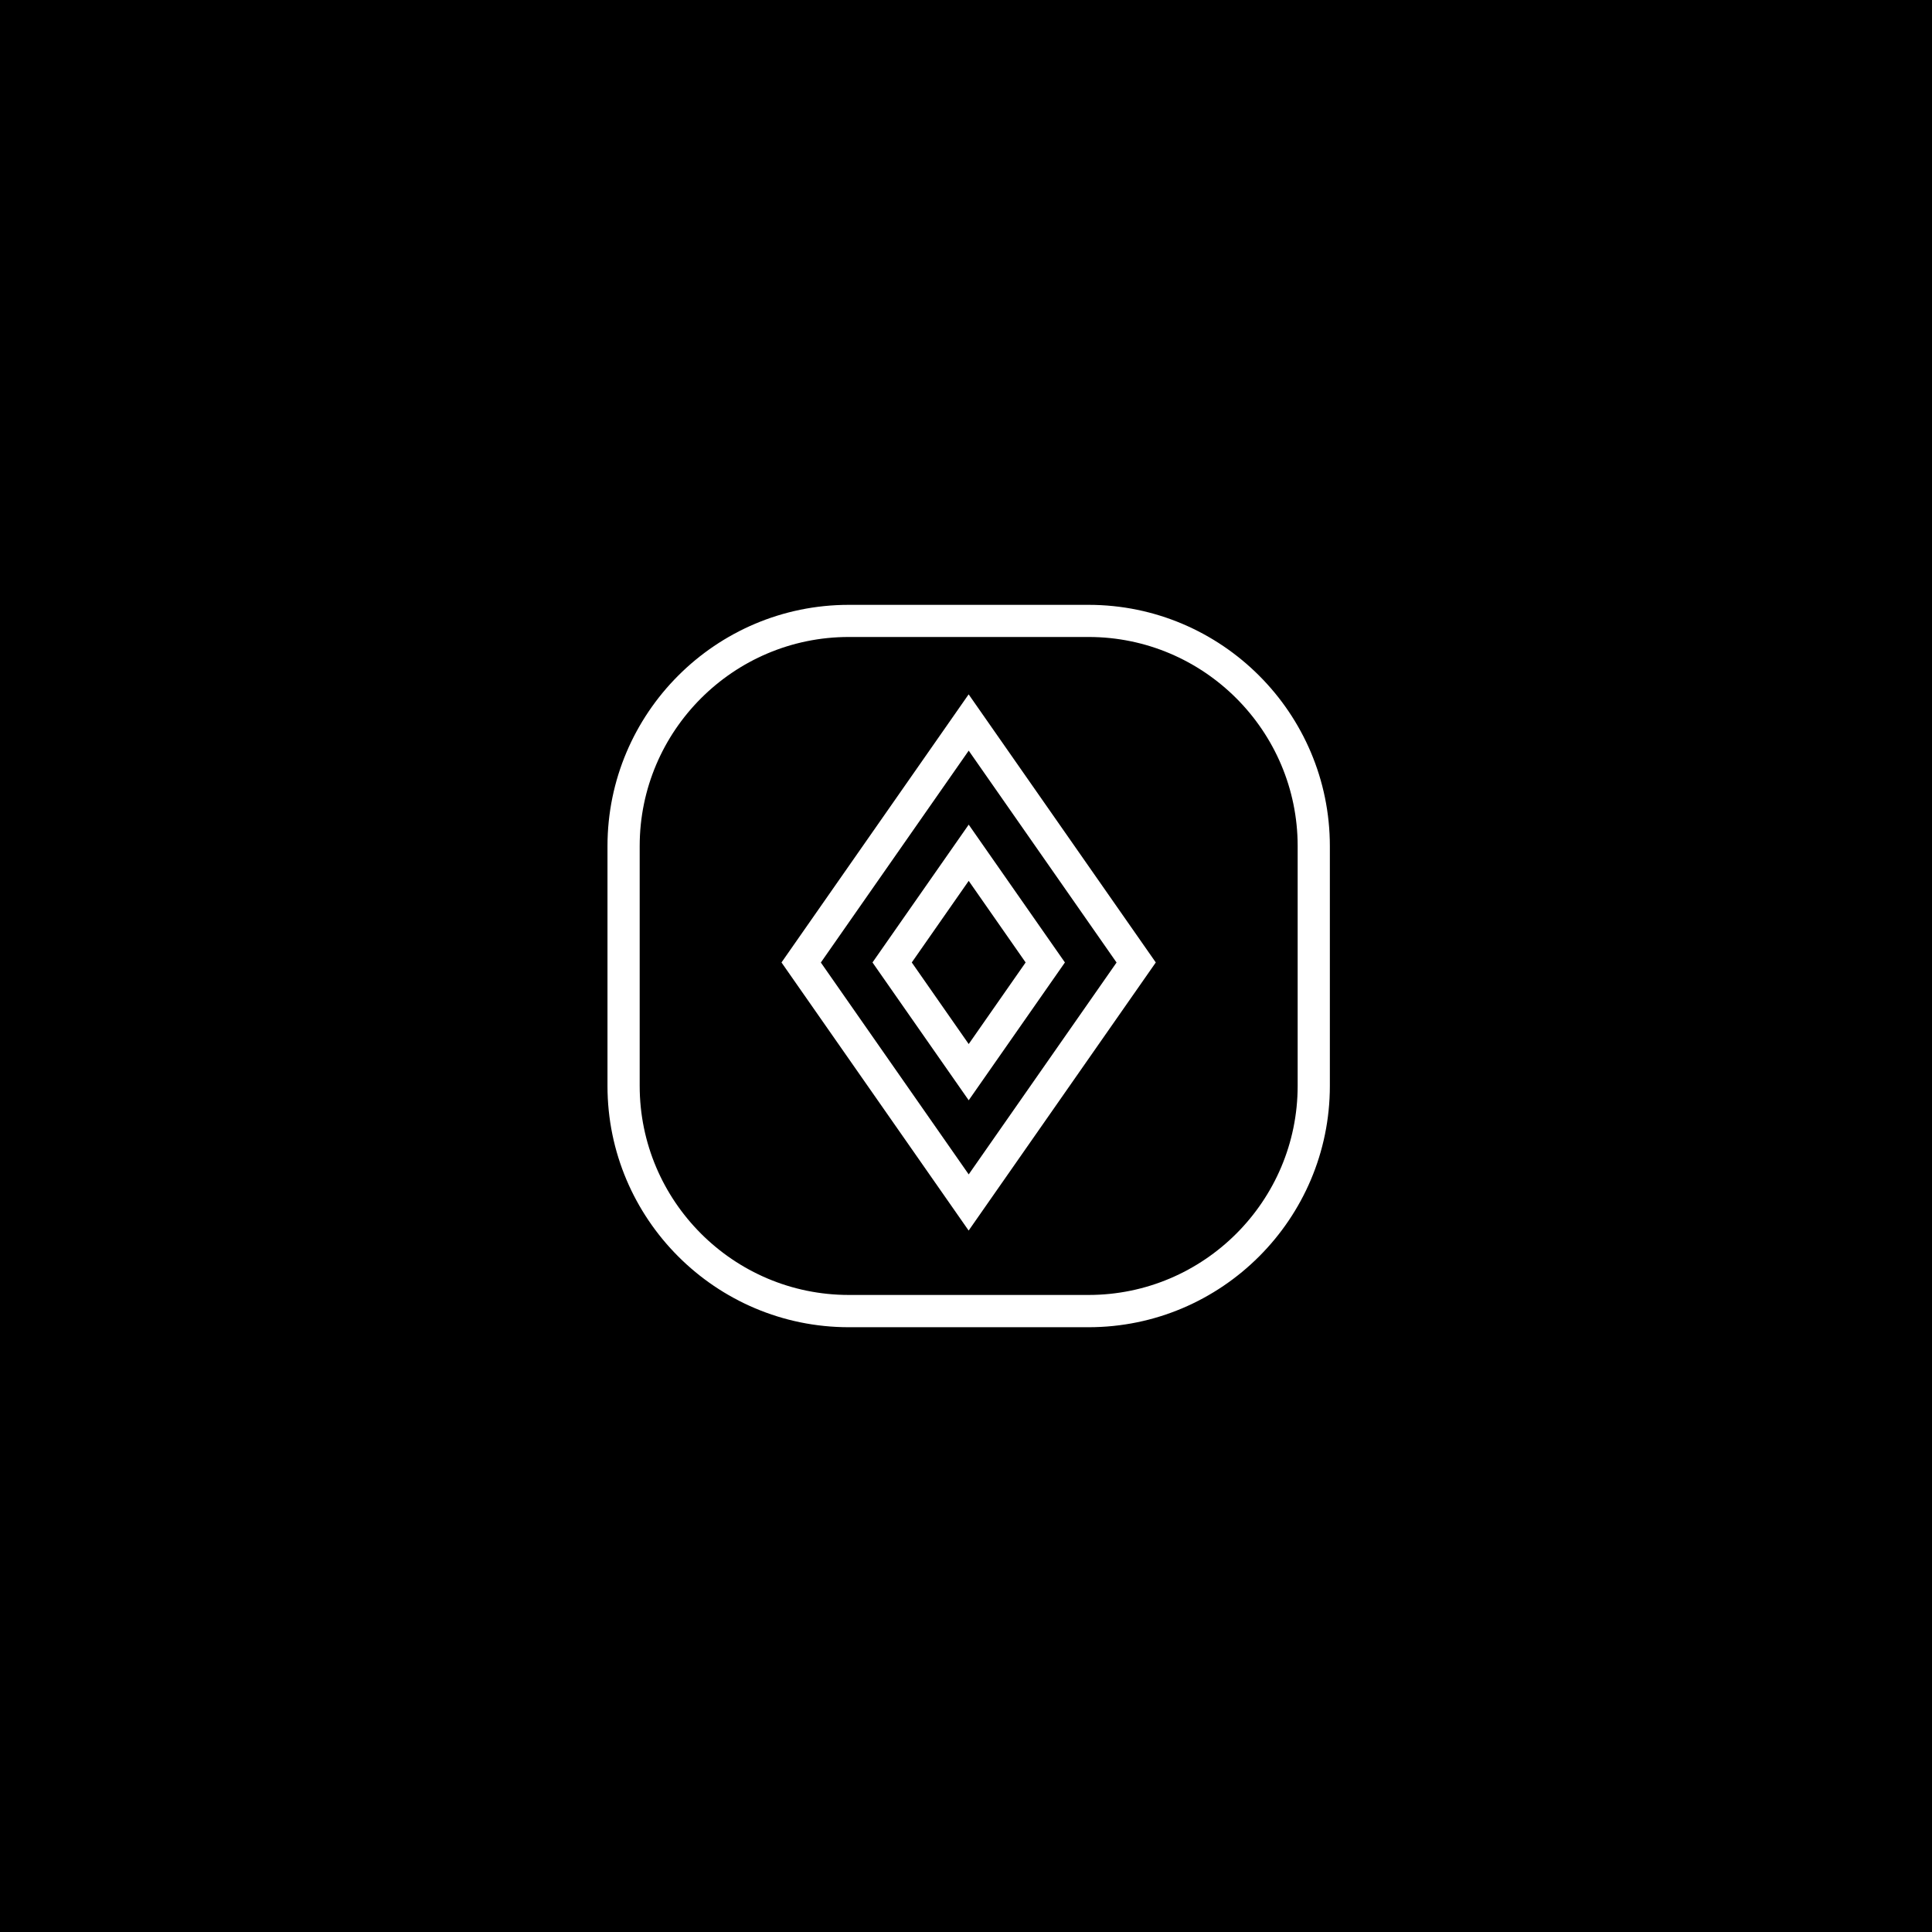 <?xml version="1.0" encoding="utf-8"?>
<!-- Generator: Adobe Illustrator 25.1.0, SVG Export Plug-In . SVG Version: 6.00 Build 0)  -->
<svg version="1.1" id="Layer_1" xmlns="http://www.w3.org/2000/svg" xmlns:xlink="http://www.w3.org/1999/xlink" x="0px" y="0px"
	 viewBox="0 0 300 300" style="enable-background:new 0 0 300 300;" xml:space="preserve">
<style type="text/css">
	.st0{fill:#FFFFFF;}
</style>
<rect width="300" height="300"/>
<g>
	<g>
		<path class="st0" d="M121.35,149.45l29.06-41.63l29.06,41.63l-29.06,41.63L121.35,149.45z M150.42,116.56l-22.96,32.9l22.96,32.9
			l22.96-32.9L150.42,116.56z"/>
	</g>
	<g>
		<path class="st0" d="M135.48,149.45l14.94-21.4l14.94,21.4l-14.94,21.4L135.48,149.45z M150.42,136.78l-8.84,12.67l8.84,12.67
			l8.84-12.67L150.42,136.78z"/>
	</g>
	<g>
		<path class="st0" d="M94.33,168.62v-37.23c0-20.66,16.81-37.47,37.47-37.47h37.23c20.66,0,37.47,16.81,37.47,37.47v37.23
			c0,20.66-16.81,37.47-37.47,37.47H131.8C111.14,206.09,94.33,189.28,94.33,168.62z M201.5,131.38c0-17.9-14.57-32.47-32.47-32.47
			H131.8c-17.9,0-32.47,14.57-32.47,32.47v37.23c0,17.9,14.57,32.47,32.47,32.47h37.23c17.9,0,32.47-14.57,32.47-32.47V131.38z"/>
	</g>
</g>
</svg>
